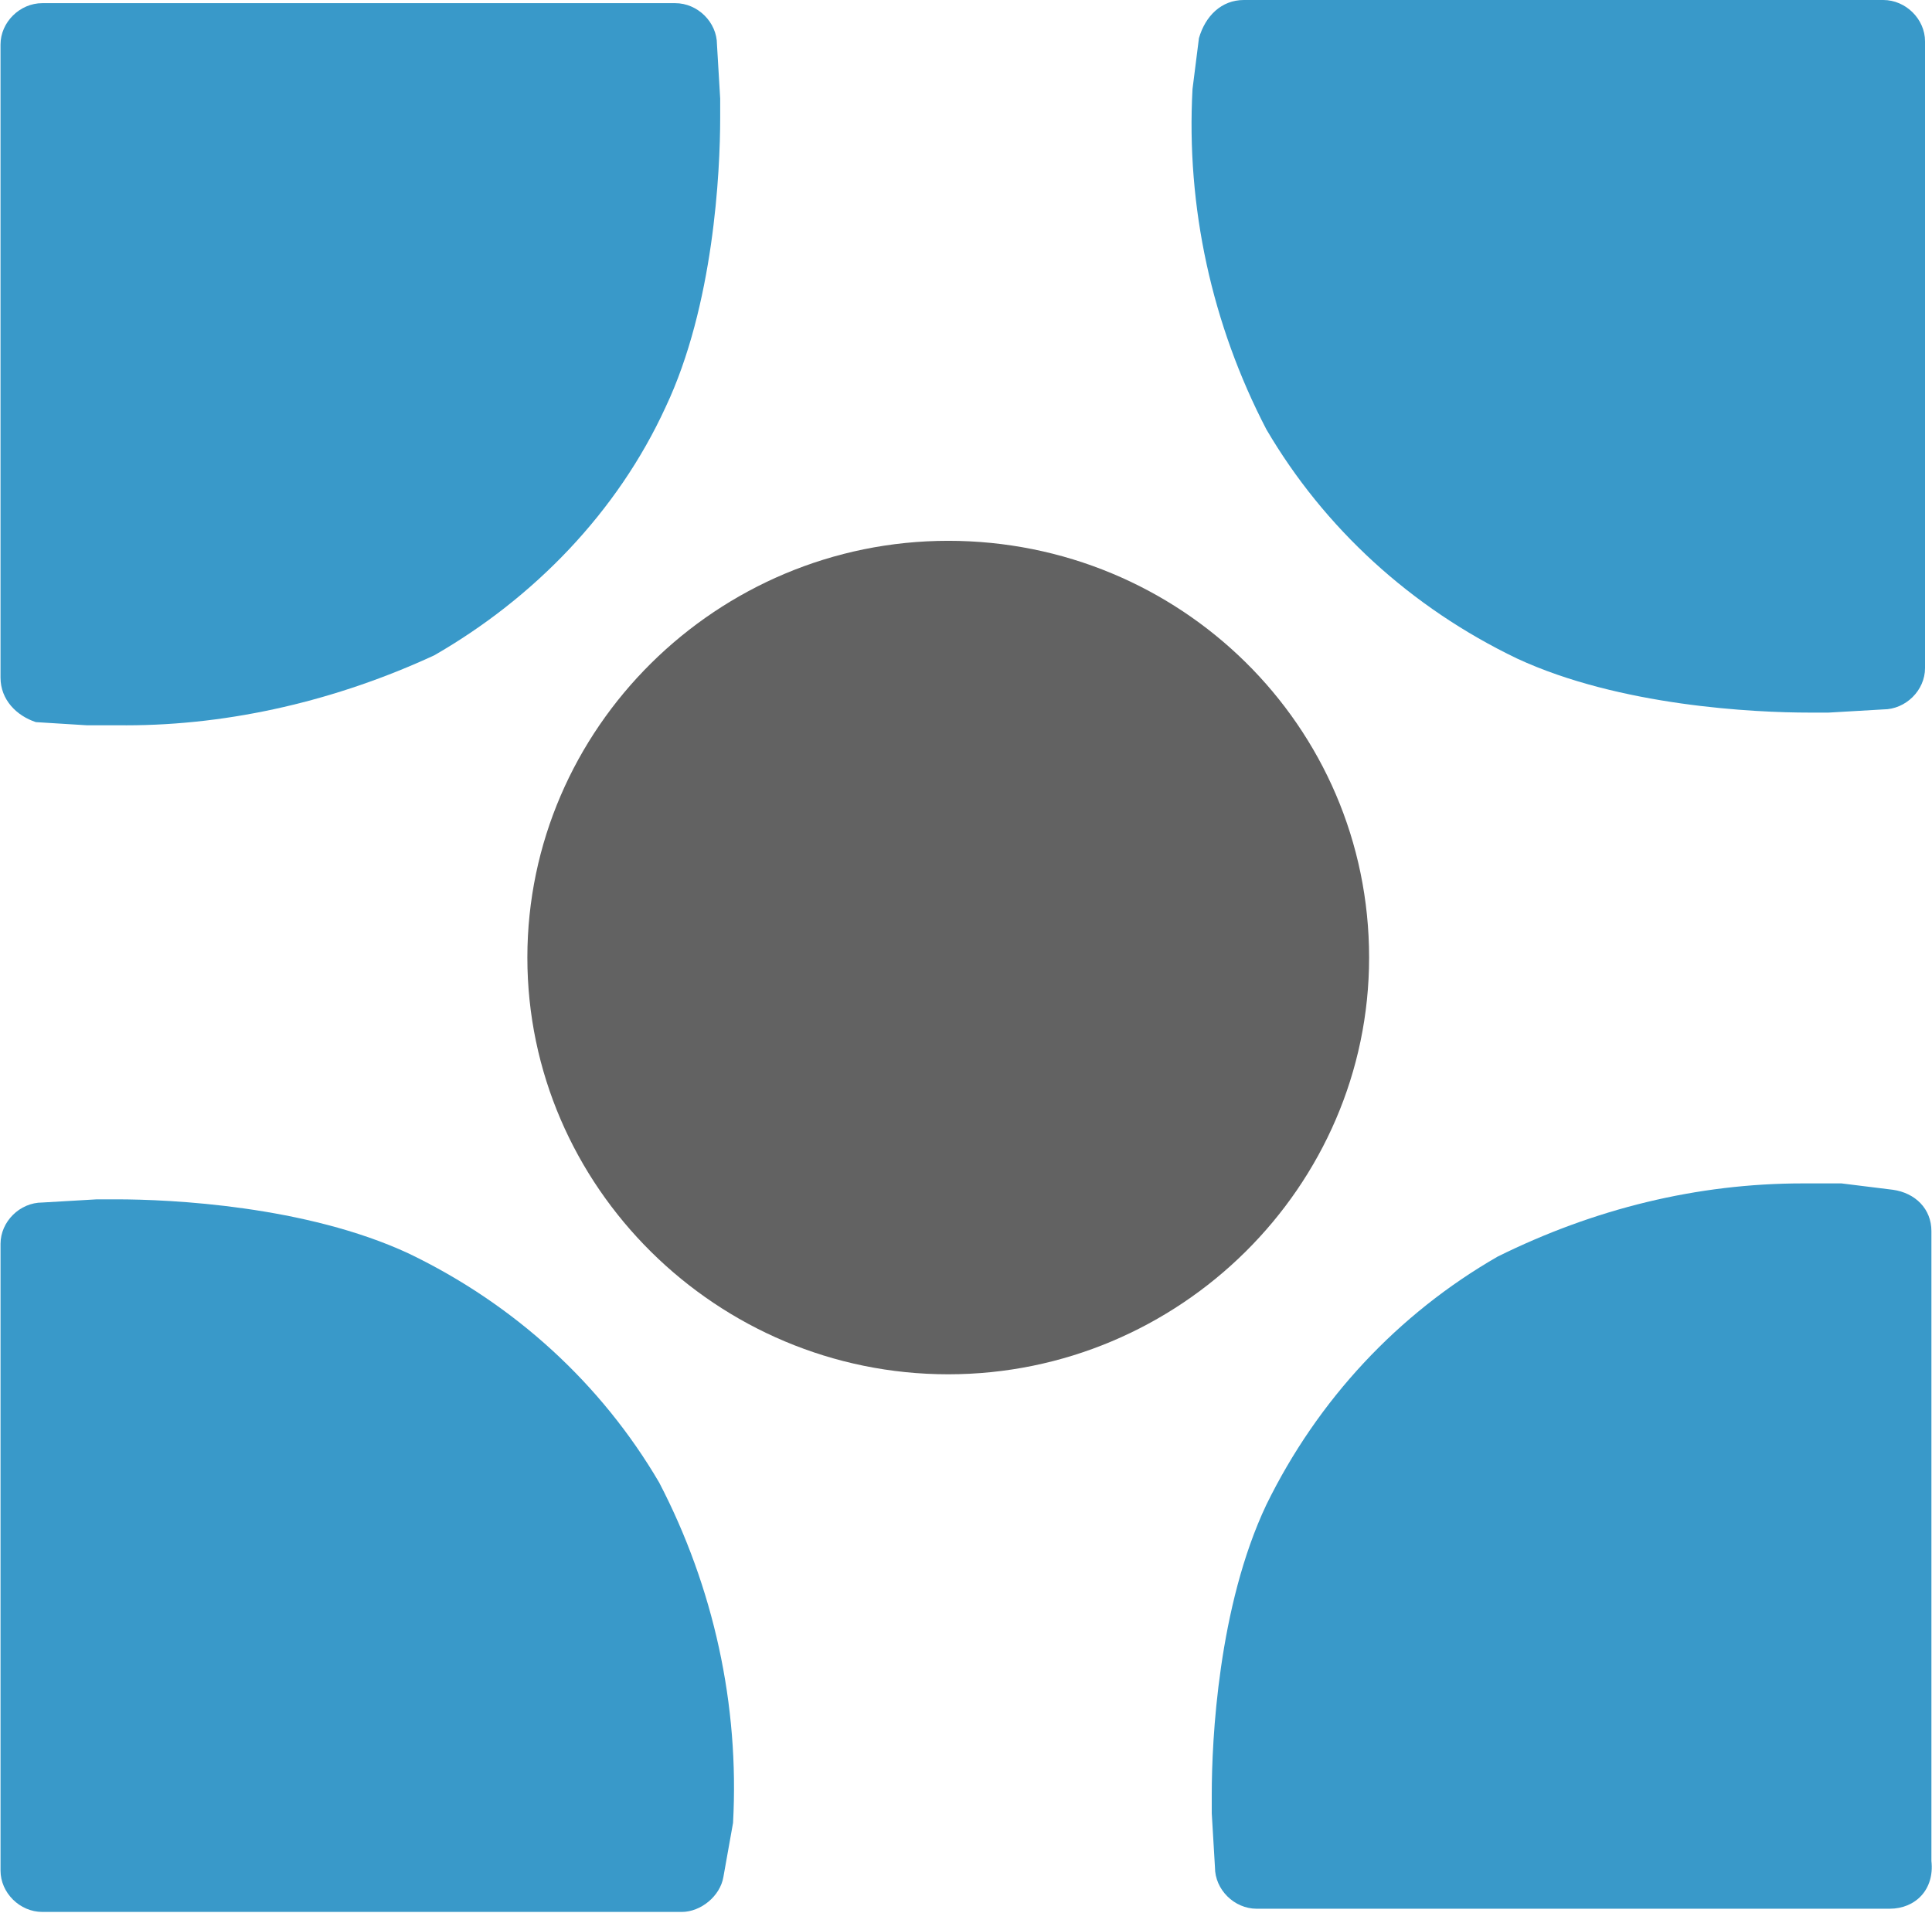 <svg version="1.2" baseProfile="tiny-ps" xmlns="http://www.w3.org/2000/svg" viewBox="0 0 1566 1551" width="1566" height="1551">
	<title>solidpower-svg</title>
	<style>
		tspan { white-space:pre }
		.s0 { fill: #626262 } 
		.s1 { fill: #3999c9 } 
	</style>
	<path id="Layer" class="s0" d="m1109.74 776.34c0 185.7-153.64 337.87-341.14 337.87c-187.5 0-341.14-152.17-341.14-337.87c0-185.71 153.65-337.88 341.14-337.88c187.5 0 341.14 149.59 341.14 337.88z" />
	<path id="Layer" class="s1" d="m1466.6 577.74c-44.27 0-153.65-5.16-236.98-43.85c-85.94-41.27-156.25-105.75-203.12-185.7c-44.27-85.11-65.1-180.54-59.9-275.97l5.21-41.27c5.21-18.05 18.23-30.95 36.46-30.95h518.23c18.23 0 33.86 15.48 33.86 33.53v508.1c0 18.05-15.63 33.53-33.86 33.53l-44.27 2.58h-15.63z" />
	<path id="Layer" class="s1" d="m552.51 1550.1h-518.23c-18.23 0-33.85-15.48-33.85-33.53v-508.1c0-18.05 15.62-33.53 33.85-33.53l44.27-2.58h15.63c44.27 0 153.64 5.16 236.98 43.85c85.94 41.27 156.25 105.75 203.12 185.71c44.27 85.11 65.1 180.54 59.9 275.97l-7.82 43.85c-2.6 15.48-18.23 28.37-33.85 28.37z" />
	<path id="Layer" class="s1" d="m1531.67 1547.51h-513.02c-18.23 0-33.85-15.48-33.85-33.53l-2.6-43.85c0 0 0-5.16 0-15.48c0-43.85 5.21-152.17 44.27-234.71c41.67-85.11 106.77-154.76 187.5-201.18c78.13-38.69 161.46-59.32 247.39-59.32c10.42 0 20.84 0 31.25 0l41.67 5.16c18.23 2.58 31.25 15.48 31.25 33.53v510.68c2.6 23.21-13.02 38.69-33.86 38.69c2.6 0 0 0 0 0z" />
	<path id="Layer" class="s1" d="m101.99 588.04c-10.42 0-20.83 0-31.25 0l-41.67-2.58c-15.62-5.16-28.65-18.05-28.65-36.11v-513.26c0-18.05 15.62-33.53 33.85-33.53h513.02c18.23 0 33.86 15.48 33.86 33.53l2.6 43.85c0 0 0 5.16 0 15.48c0 43.85-5.21 152.17-44.27 234.71c-39.06 85.11-106.77 154.75-187.5 201.18c-78.12 36.11-164.06 56.74-250 56.74z" />
</svg>